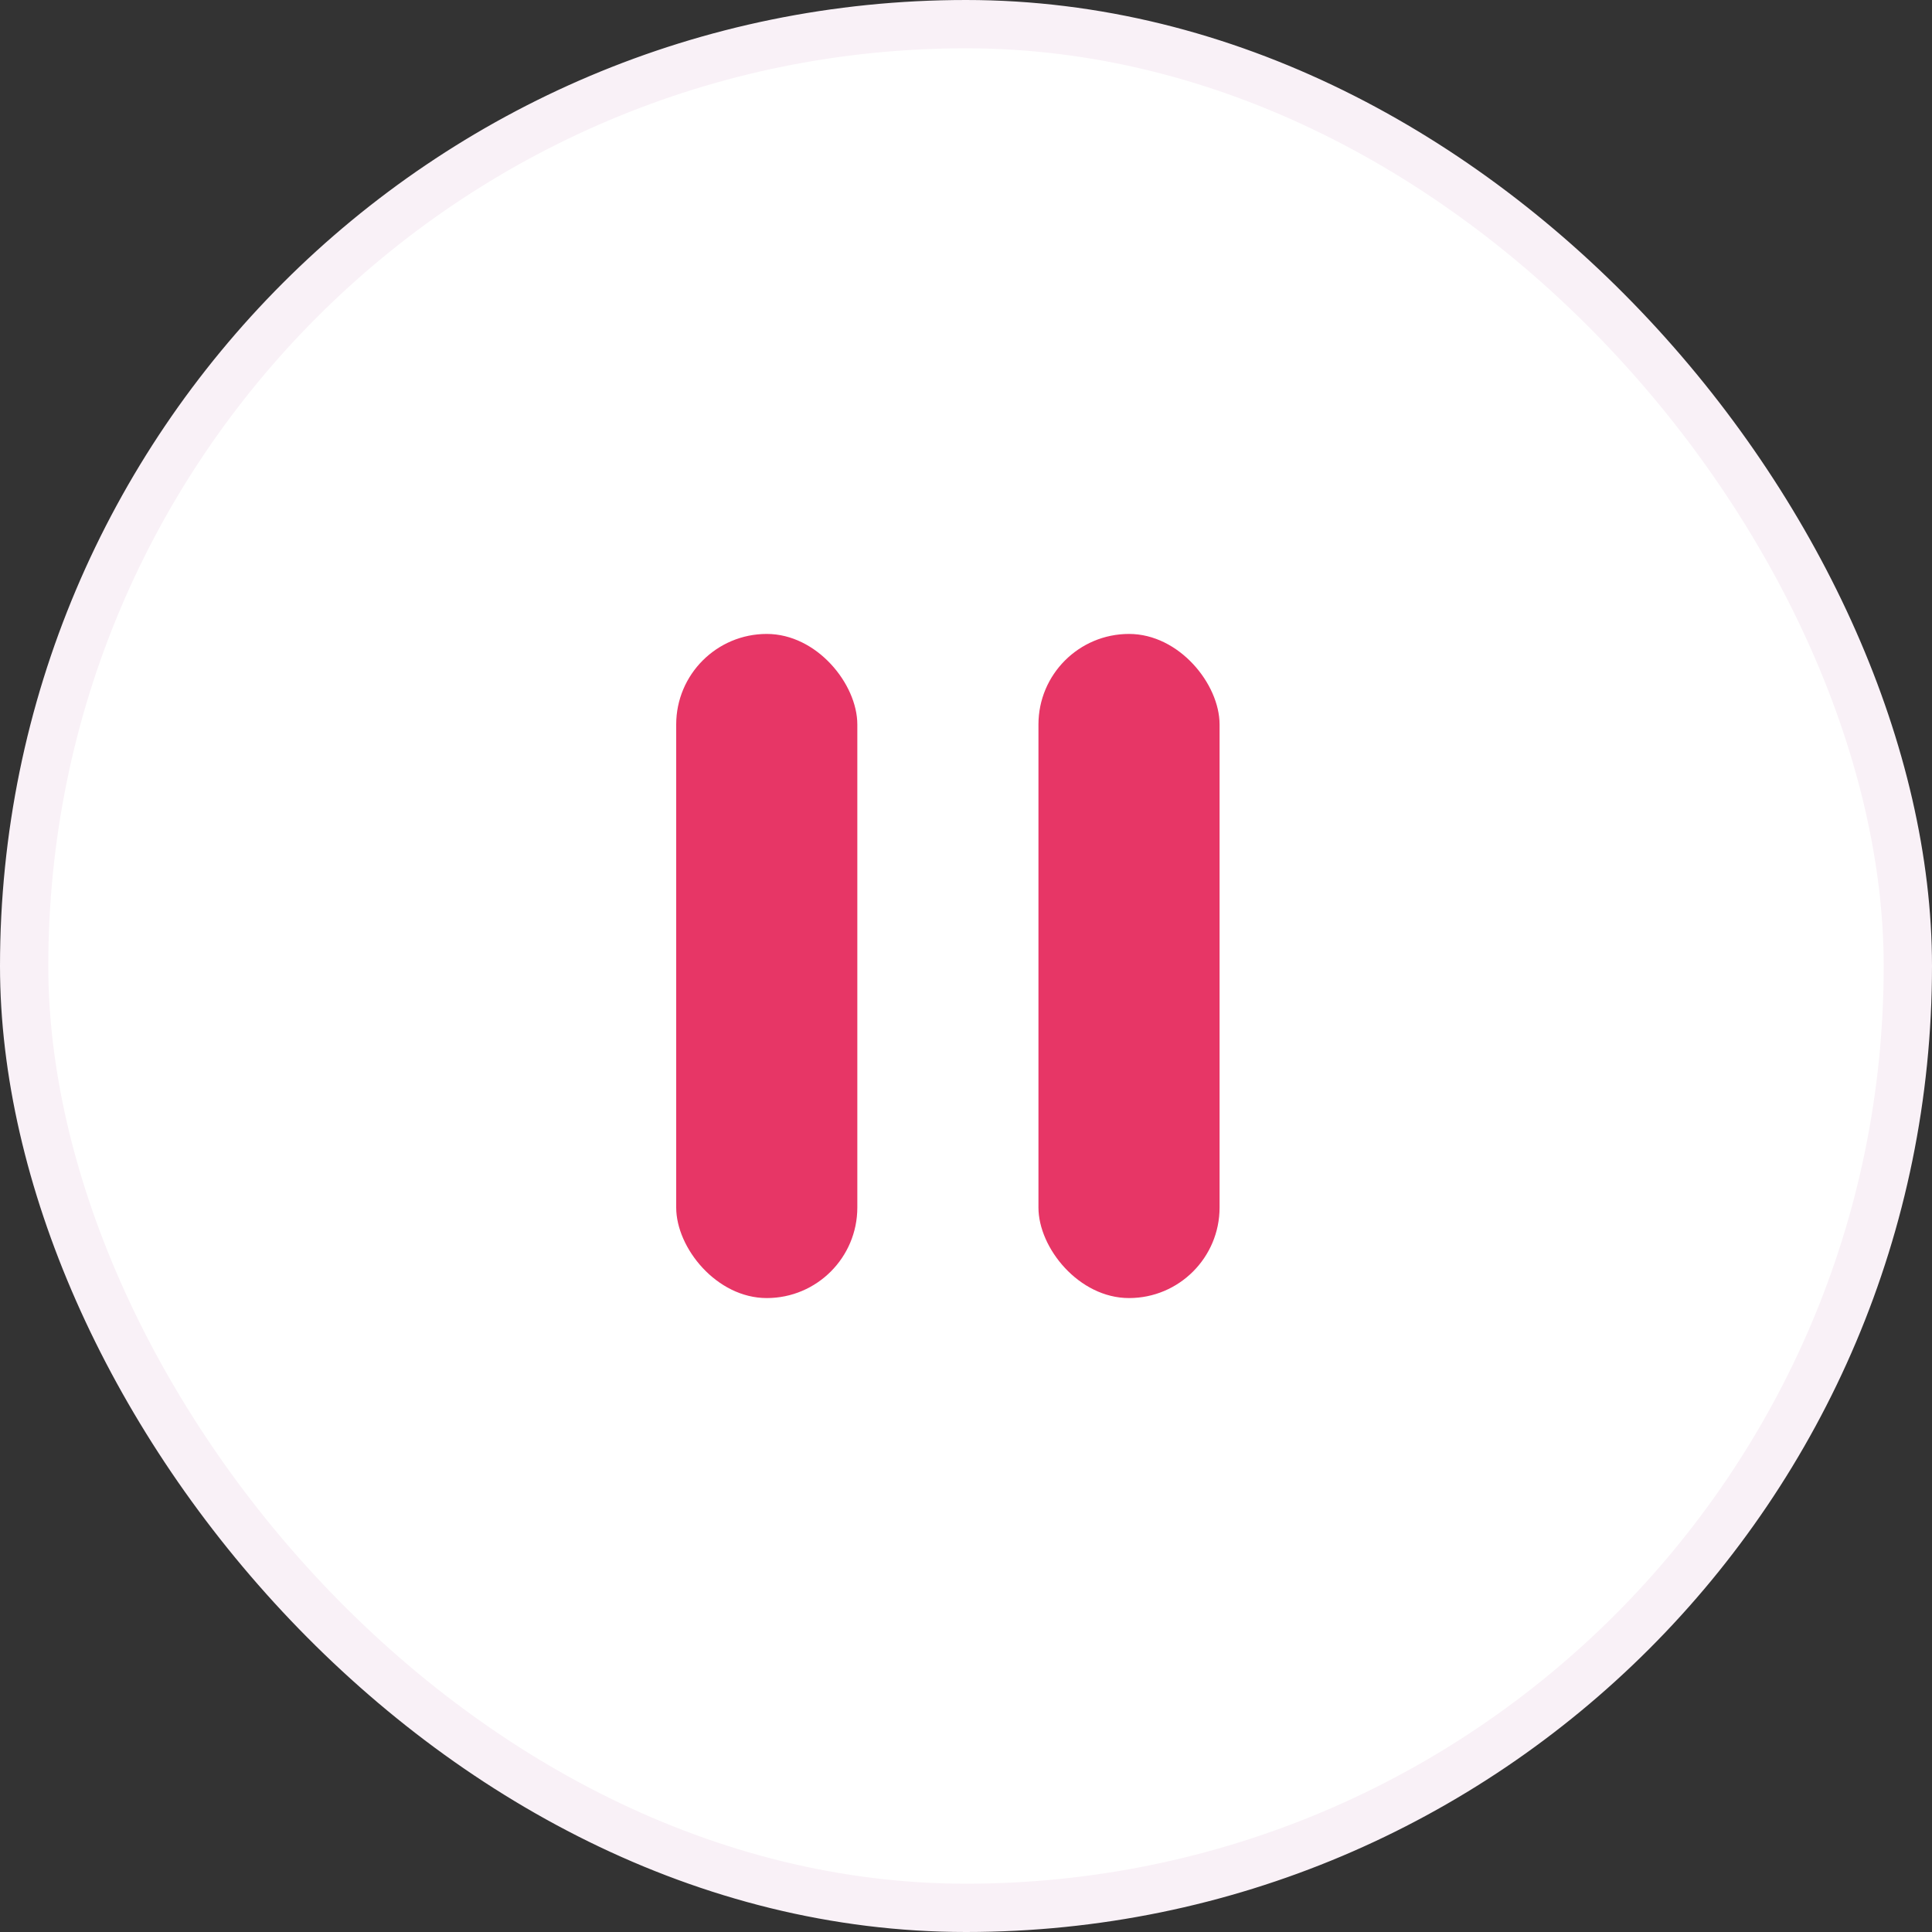 <svg width="40" height="40" viewBox="0 0 40 40" fill="none" xmlns="http://www.w3.org/2000/svg">
<rect x="0" y="0" width="40" height="40" fill="#333333" stroke="none"/>
<rect x="0.5" y="0.5" width="39" height="39" rx="19.5" fill="white"/>
<rect x="0.5" y="0.5" width="39" height="39" rx="19.5" stroke="#F9F1F7"/>
<rect x="14" y="13.125" width="3.75" height="13.75" rx="1.875" fill="#E73666"/>
<rect x="21.5" y="13.125" width="3.75" height="13.75" rx="1.875" fill="#E73666"/>
</svg>
